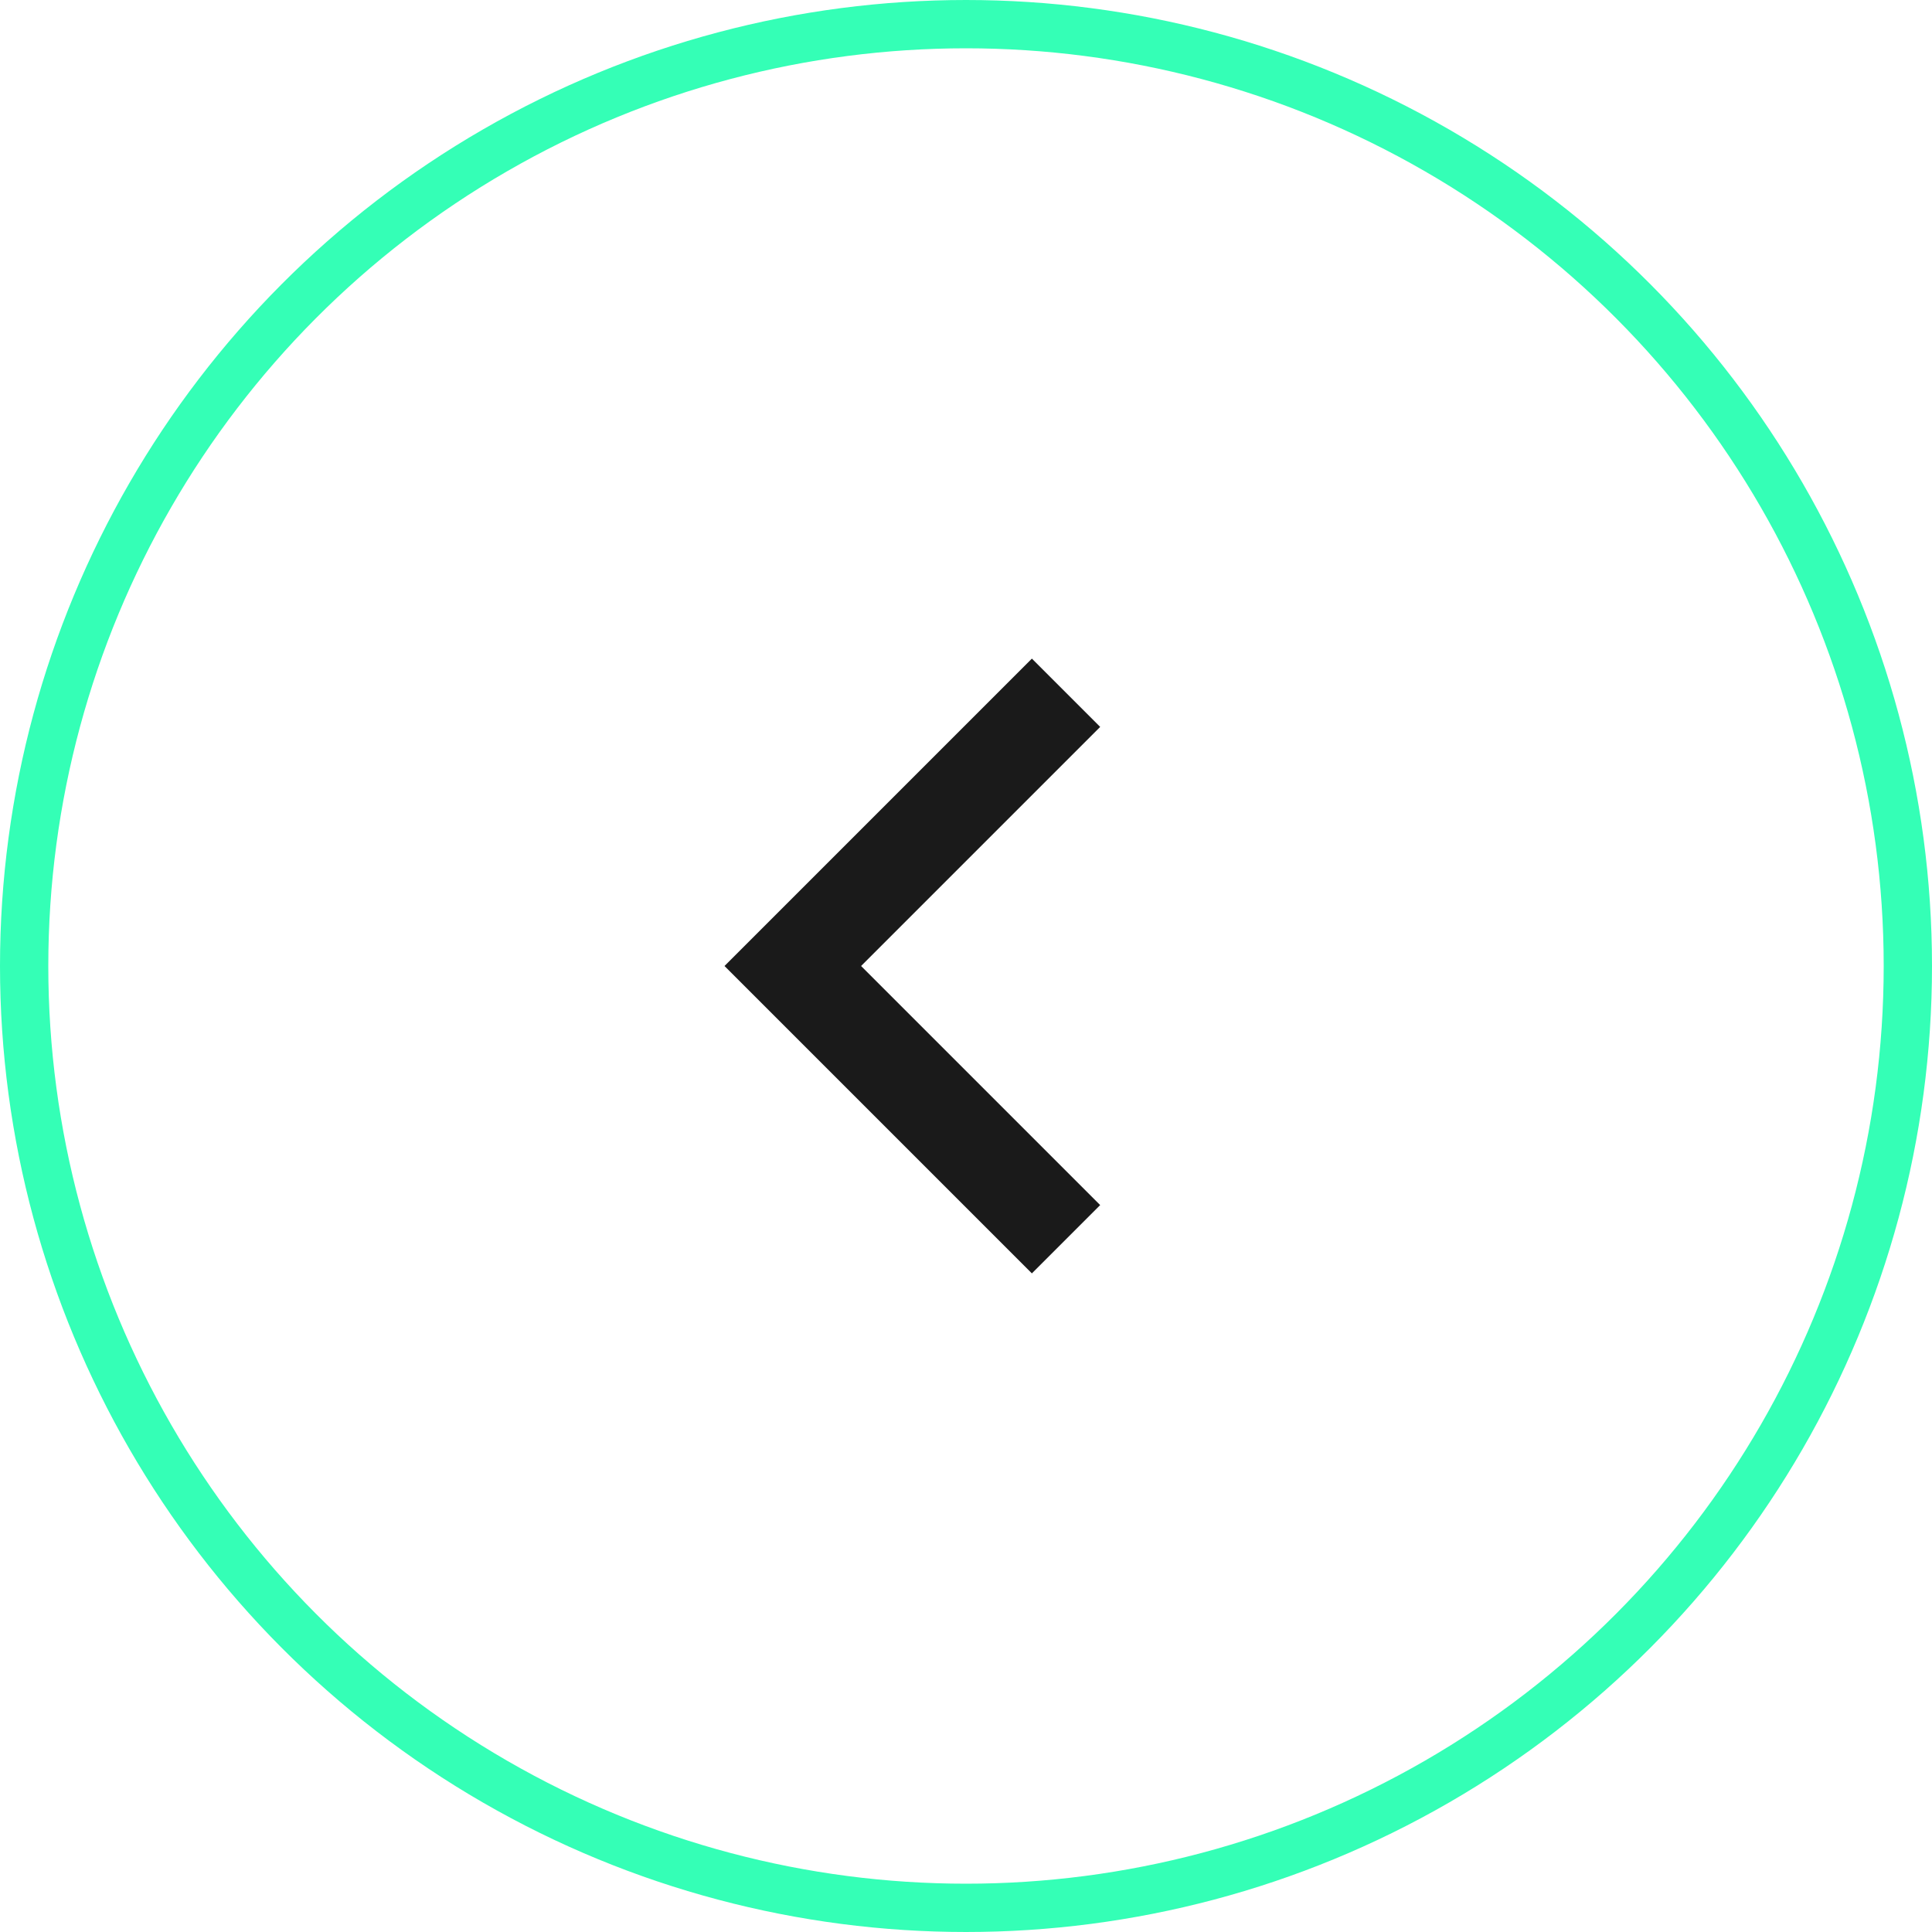 <?xml version="1.0" encoding="UTF-8"?> <svg xmlns="http://www.w3.org/2000/svg" width="40" height="40" viewBox="0 0 40 40" fill="none"> <circle cx="20" cy="20" r="19.5" stroke="#34FFB6"></circle> <g clip-path="url(#clip0_630_1554)"> <path d="M17.828 20L22.778 24.95L21.364 26.364L15 20L21.364 13.636L22.778 15.05L17.828 20Z" fill="#1A1A1A"></path> </g> <defs> <clipPath id="clip0_630_1554"> <rect width="24" height="24" fill="white" transform="translate(31 32) rotate(-180)"></rect> </clipPath> </defs> </svg> 